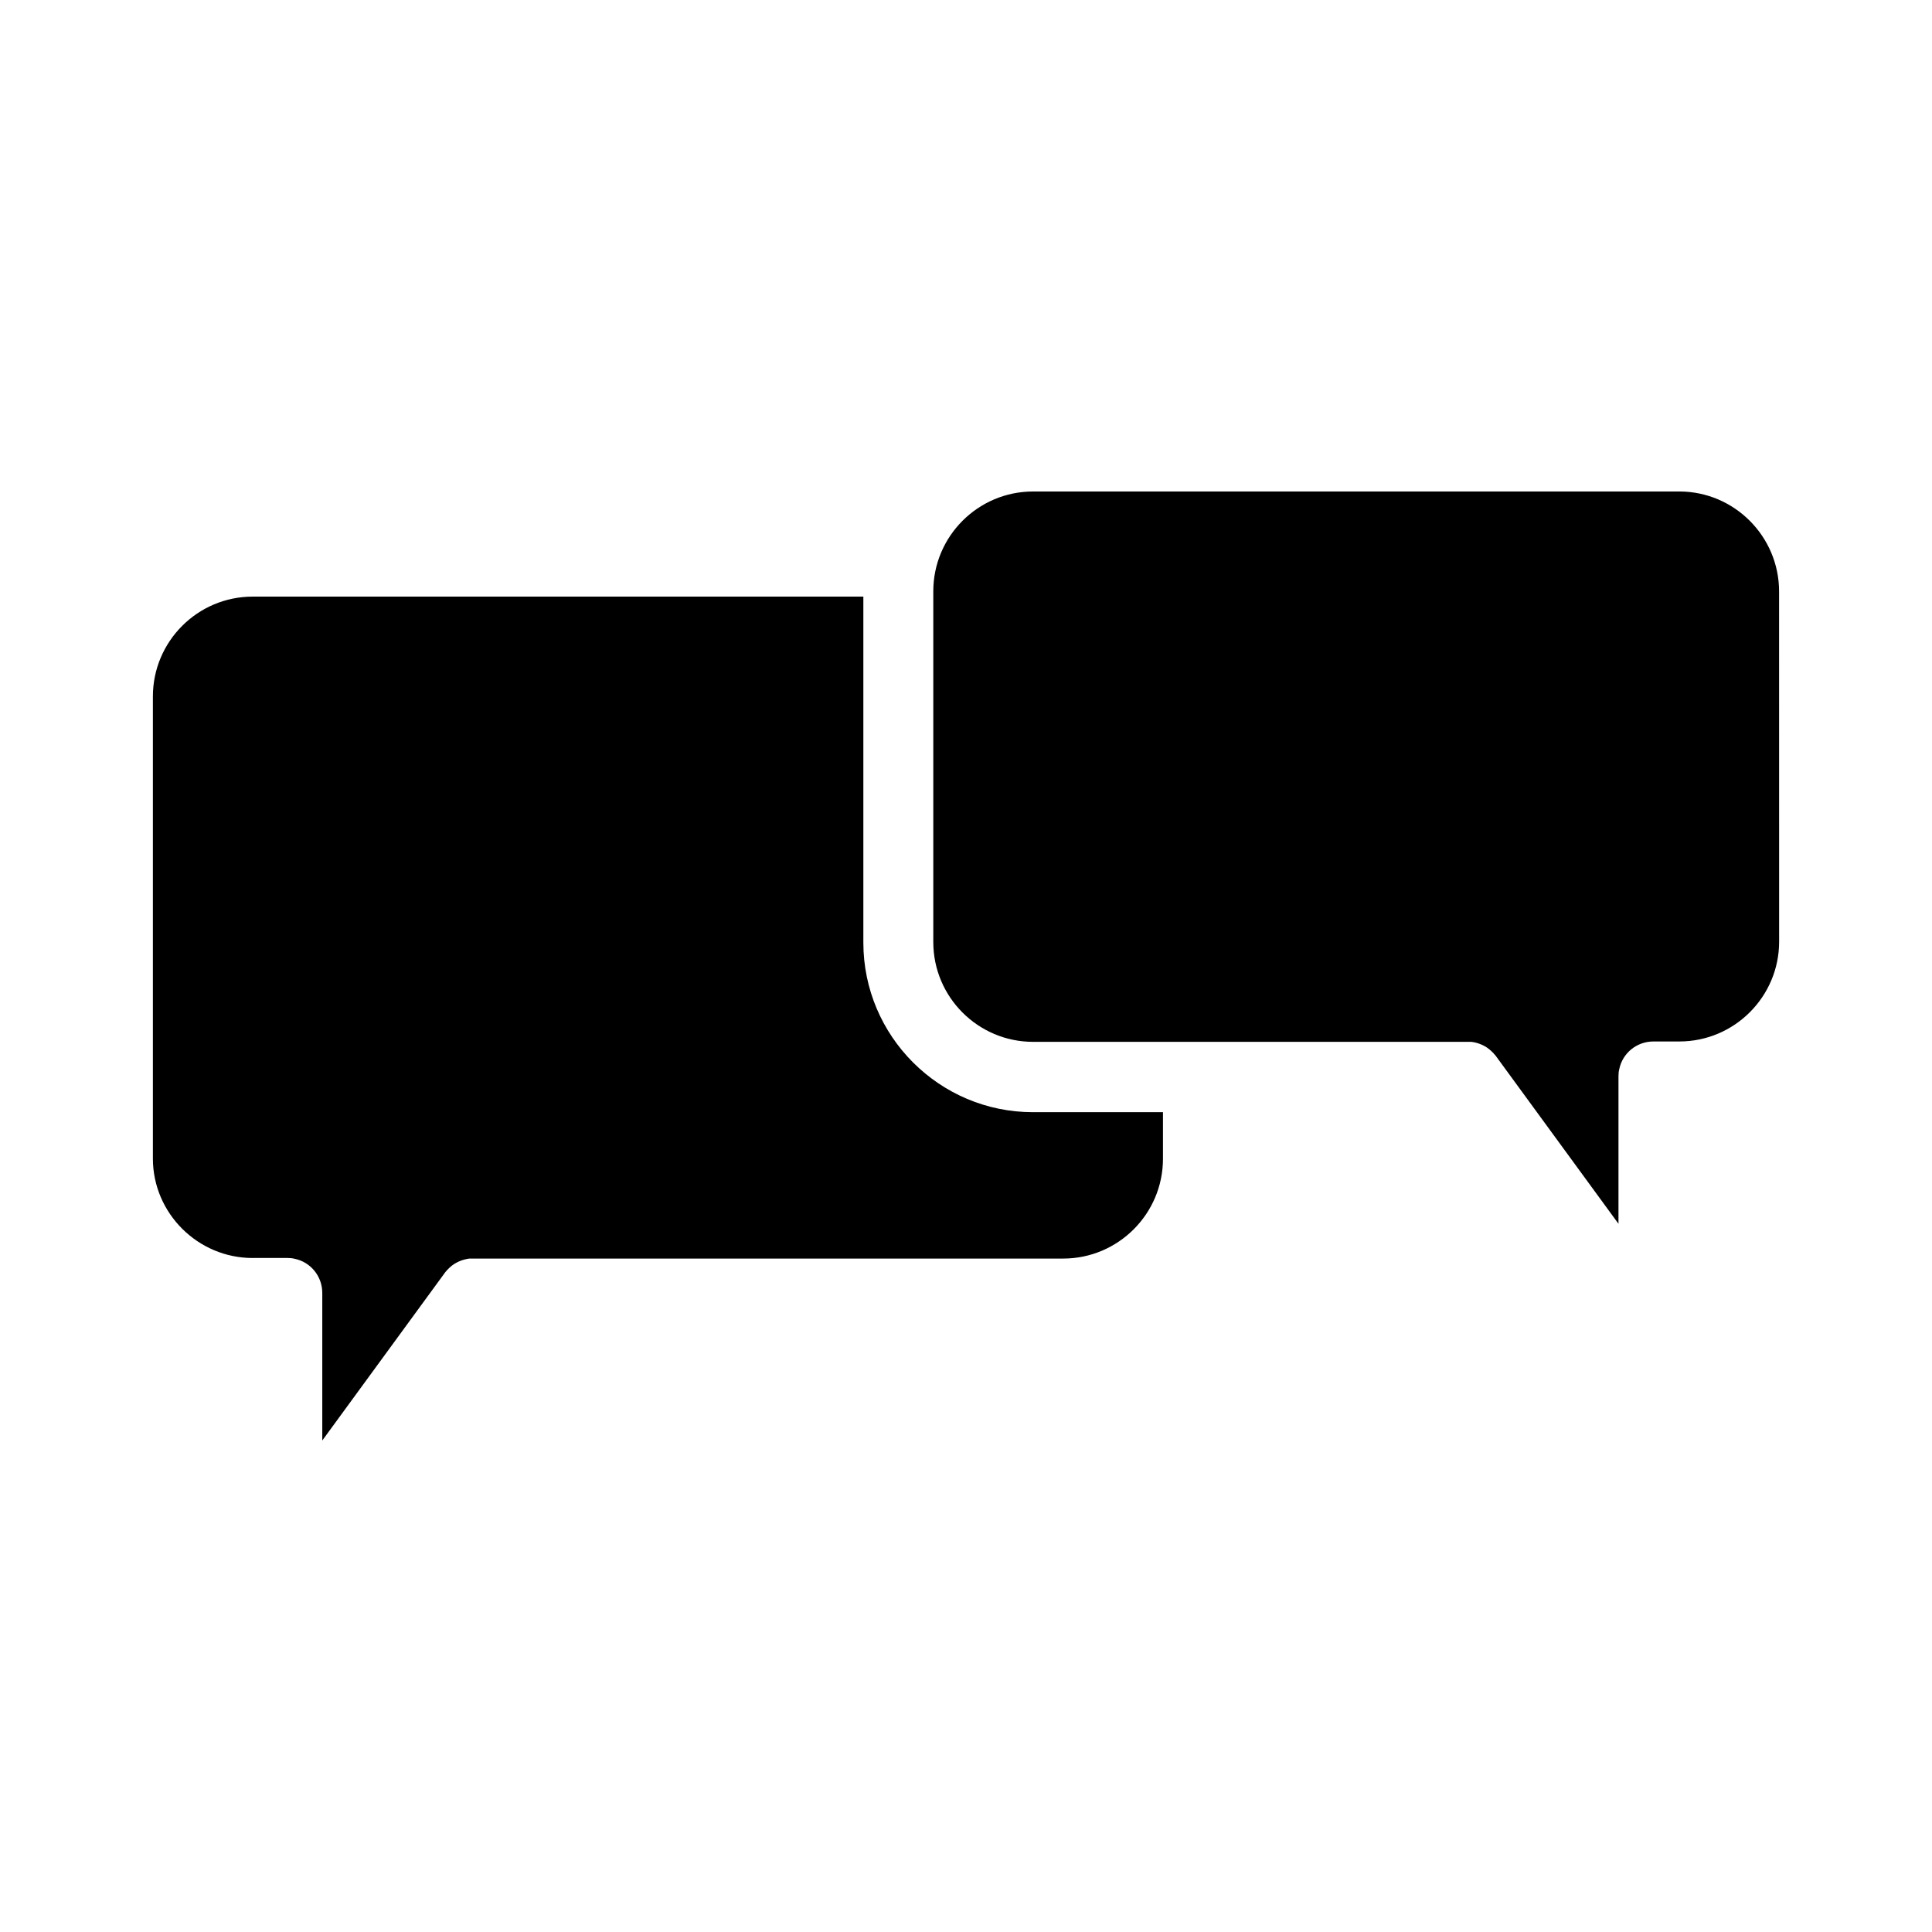 <?xml version="1.0" encoding="UTF-8"?>
<!-- Uploaded to: ICON Repo, www.iconrepo.com, Generator: ICON Repo Mixer Tools -->
<svg fill="#000000" width="800px" height="800px" version="1.1" viewBox="144 144 512 512" xmlns="http://www.w3.org/2000/svg">
 <g>
  <path d="m210.97 477.38h9.219c0.656 0 1.258 0.051 1.863 0.203 4.231 0.855 7.356 4.586 7.356 9.07v39.094l32.547-44.535c0.051-0.102 0.152-0.152 0.203-0.25 0.051-0.051 0.051-0.102 0.102-0.102 0.051-0.051 0.102-0.102 0.152-0.203 0.051-0.051 0.102-0.102 0.152-0.152l0.051-0.051c0.707-0.754 1.461-1.359 2.316-1.812 0.051 0 0.051-0.051 0.102-0.051 0.051-0.051 0.152-0.051 0.203-0.102 0.051-0.051 0.152-0.051 0.203-0.102 0.051 0 0.051-0.051 0.102-0.051 0.855-0.402 1.812-0.656 2.82-0.805h0.051 0.203 0.25 0.152 0.352 0.051 156.33c14.609 0 26.449-11.891 26.449-26.449v-12.344h-34.461c-24.789 0-44.941-20.152-44.941-44.941v-91.691h-161.83c-14.609 0-26.449 11.891-26.449 26.449v122.48c0 14.457 11.891 26.348 26.449 26.348z"/>
  <path d="m589.03 274.25h-171.25c-14.609 0-26.449 11.891-26.449 26.449v92.953c0 14.609 11.891 26.449 26.449 26.449h115.12 0.051 0.301 0.152 0.203 0.25 0.051c1.008 0.102 1.965 0.402 2.871 0.805 0.051 0 0.051 0.051 0.102 0.051 0.051 0.051 0.152 0.051 0.203 0.102 0.051 0.051 0.152 0.051 0.203 0.102 0.051 0 0.051 0.051 0.102 0.051 0.855 0.453 1.613 1.109 2.316 1.812l0.051 0.051c0.051 0.051 0.102 0.102 0.152 0.203 0.051 0.051 0.102 0.102 0.152 0.152s0.051 0.102 0.102 0.102c0.051 0.102 0.152 0.152 0.203 0.25l32.547 44.535v-39.094c0-0.656 0.051-1.258 0.203-1.863 0.855-4.231 4.586-7.356 9.07-7.356h6.852c14.609 0 26.449-11.891 26.449-26.449l-0.012-92.805c0-14.609-11.887-26.5-26.449-26.5z"/>
 </g>
</svg>